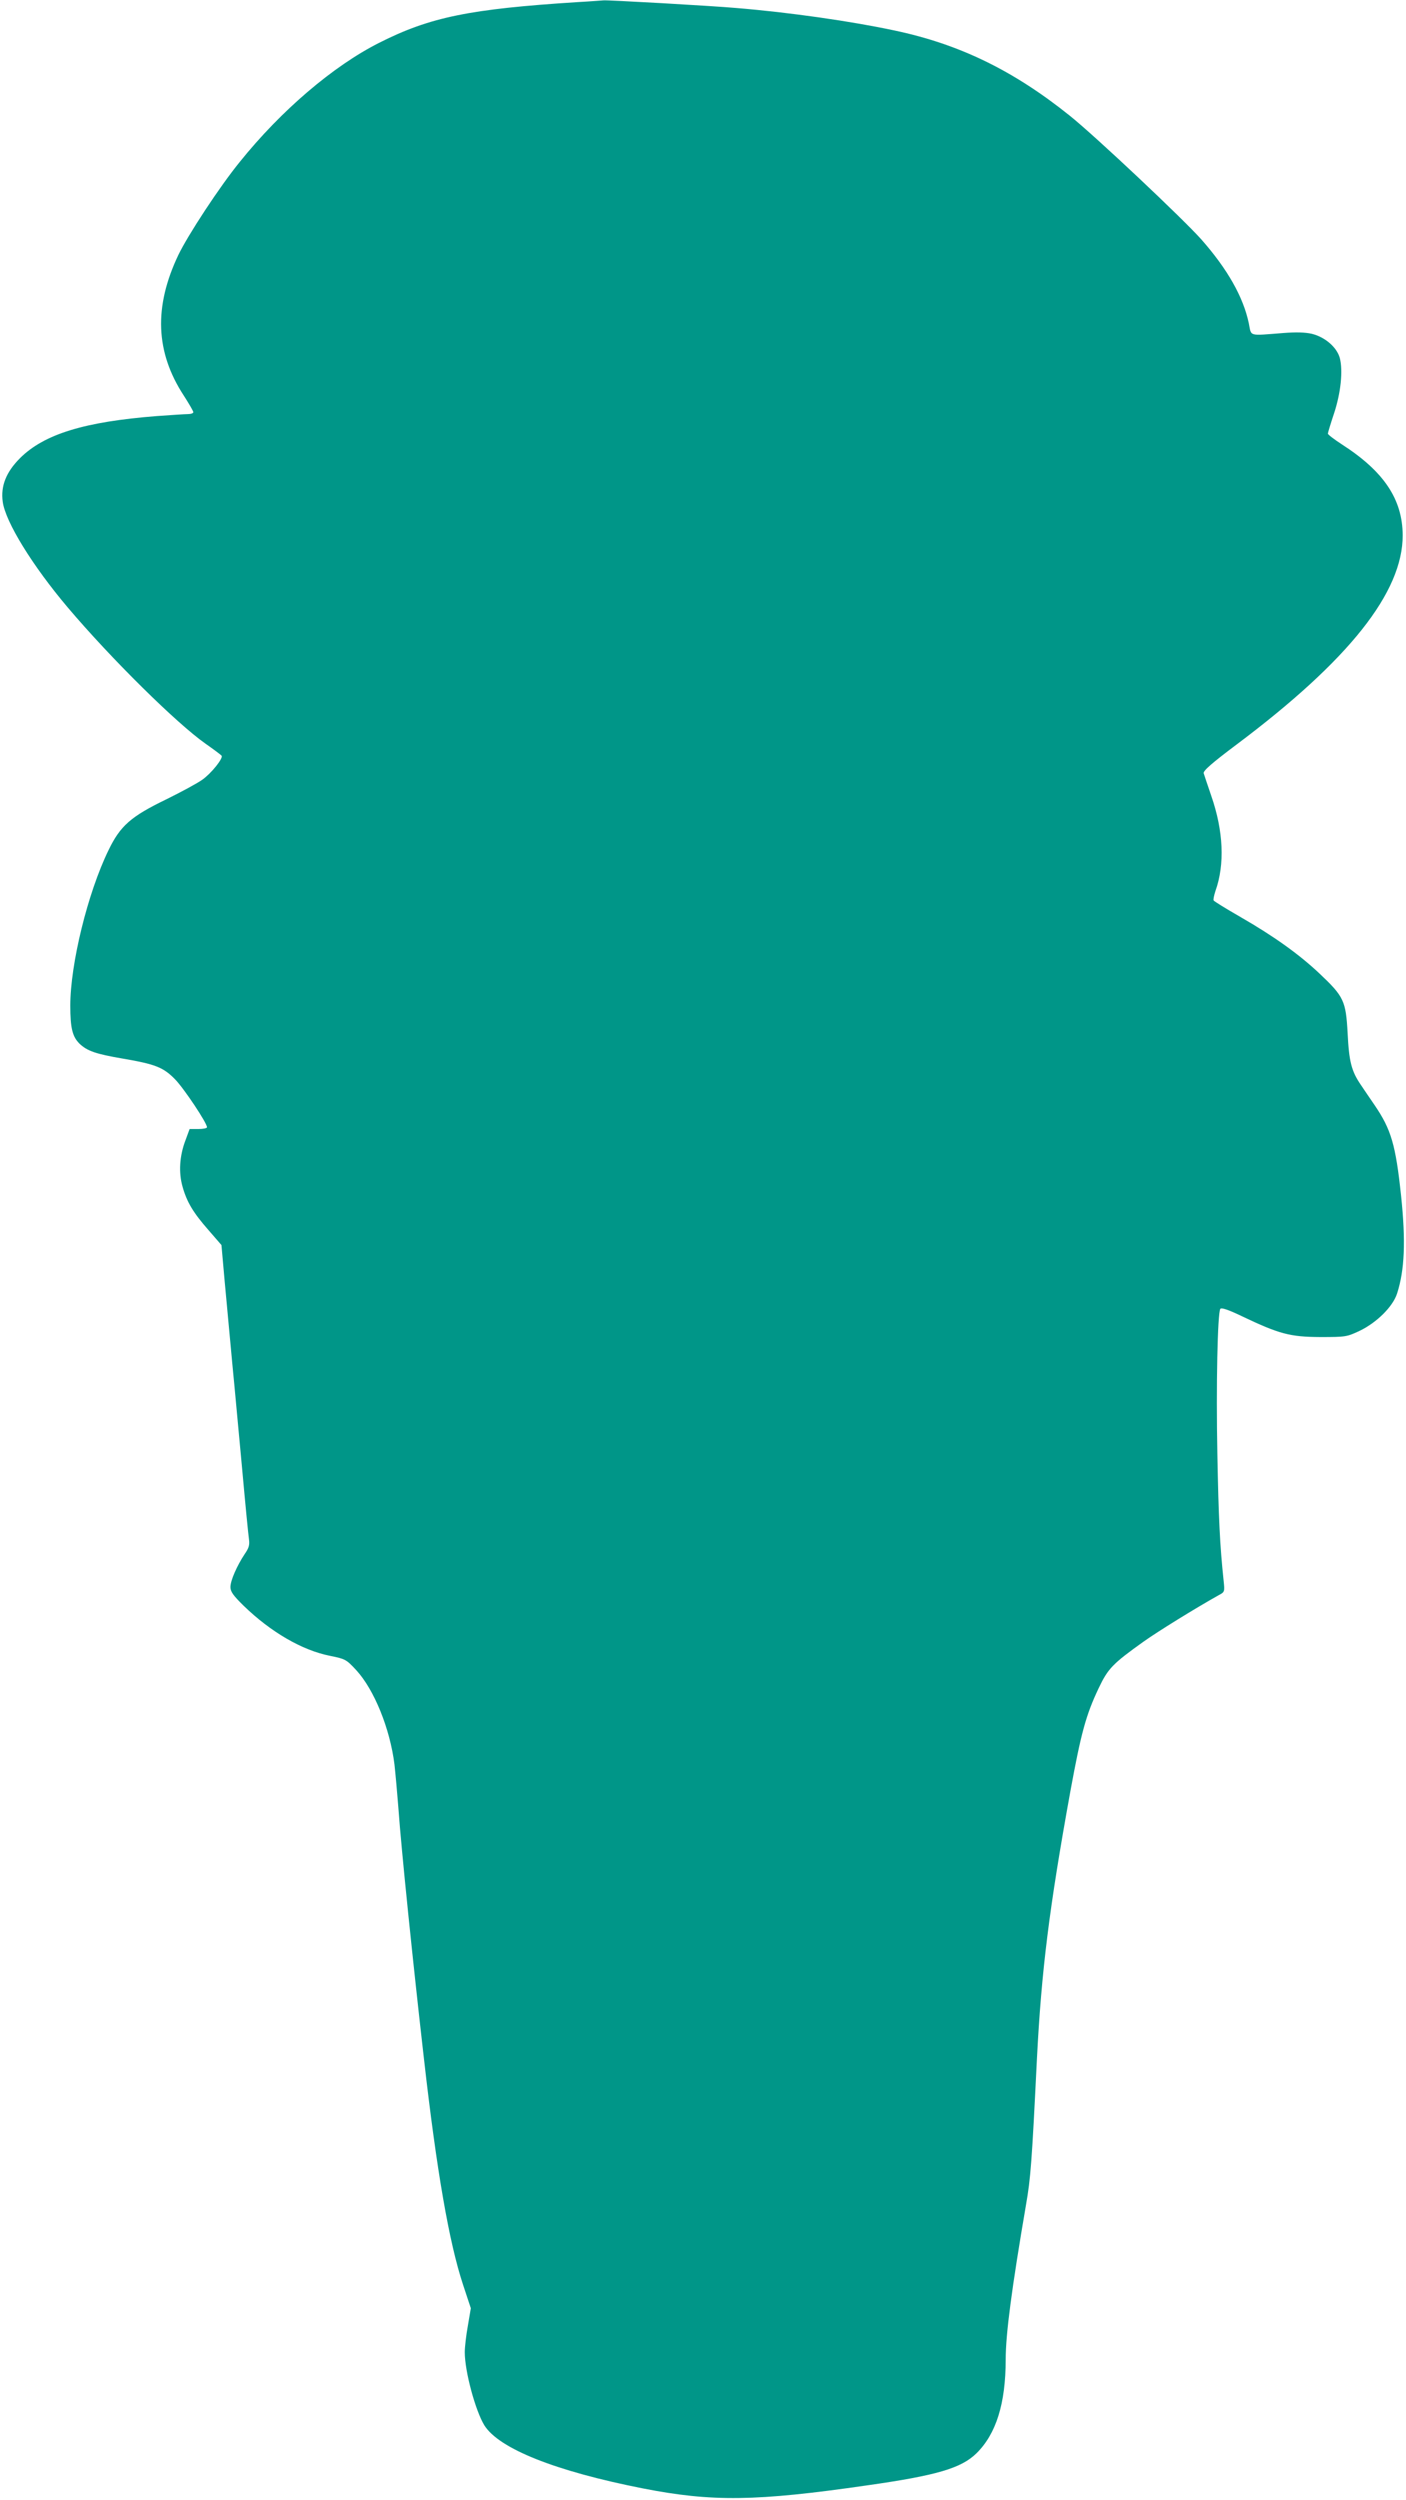 <?xml version="1.0" standalone="no"?>
<!DOCTYPE svg PUBLIC "-//W3C//DTD SVG 20010904//EN"
 "http://www.w3.org/TR/2001/REC-SVG-20010904/DTD/svg10.dtd">
<svg version="1.0" xmlns="http://www.w3.org/2000/svg"
 width="720pt" height="1280pt" viewBox="0 0 720 1280"
 preserveAspectRatio="xMidYMid meet">
<g transform="translate(0,1280) scale(0.1,-0.1)"
fill="#009688" stroke="none">
<path d="M2955 12789 c-548 -35 -752 -76 -1013 -208 -236 -119 -503 -347 -715
-611 -104 -128 -265 -374 -314 -476 -126 -265 -117 -497 28 -719 27 -42 49
-80 49 -85 0 -6 -13 -10 -29 -10 -15 0 -86 -5 -157 -10 -371 -29 -577 -92
-701 -215 -72 -72 -100 -143 -89 -224 14 -103 152 -327 333 -541 221 -261 556
-592 705 -697 43 -30 80 -58 83 -62 8 -14 -52 -89 -98 -122 -23 -17 -106 -62
-183 -100 -184 -89 -238 -136 -299 -263 -106 -218 -195 -581 -195 -794 0 -116
11 -159 47 -195 40 -38 85 -53 219 -76 170 -29 210 -45 270 -106 46 -47 164
-224 164 -246 0 -5 -20 -9 -44 -9 l-45 0 -21 -57 c-31 -81 -36 -166 -15 -239
22 -78 54 -132 134 -223 l65 -75 17 -191 c10 -105 27 -290 38 -410 12 -121 34
-366 51 -545 16 -179 32 -341 35 -361 4 -29 -1 -45 -22 -75 -39 -59 -73 -135
-73 -169 0 -23 14 -43 67 -95 140 -136 301 -229 443 -257 78 -16 83 -18 134
-73 92 -100 173 -299 196 -483 5 -45 14 -145 20 -222 15 -213 75 -795 131
-1285 65 -574 129 -941 200 -1156 l40 -121 -15 -89 c-9 -49 -16 -110 -16 -136
0 -98 54 -298 100 -374 75 -120 364 -235 810 -323 356 -70 582 -67 1149 15
359 51 483 88 561 164 101 99 150 255 150 480 0 131 31 365 104 792 24 137 30
218 56 748 23 451 63 772 171 1368 55 300 80 392 145 529 48 101 71 125 229
238 76 54 267 172 385 238 32 17 32 18 26 75 -19 178 -26 324 -32 647 -7 353
1 721 15 744 5 8 39 -3 112 -38 191 -91 245 -105 399 -106 132 0 137 1 203 32
87 42 169 123 191 190 39 121 45 267 21 499 -28 265 -51 342 -137 468 -23 34
-55 80 -70 103 -47 69 -60 118 -67 264 -9 165 -19 187 -144 305 -104 98 -232
190 -404 289 -73 42 -135 80 -138 85 -3 4 2 26 9 48 49 137 41 308 -21 487
-19 55 -36 107 -39 116 -4 12 40 51 168 147 576 432 852 780 851 1072 -1 184
-96 326 -310 464 -40 26 -73 51 -73 56 0 5 14 51 31 102 35 105 47 220 30 285
-15 55 -75 107 -143 124 -35 8 -82 9 -147 4 -181 -14 -162 -19 -176 50 -28
134 -109 277 -242 428 -93 105 -543 529 -674 634 -289 232 -566 367 -899 437
-219 47 -540 93 -810 115 -121 11 -670 42 -680 39 -3 0 -63 -5 -135 -9z"/>
</g>
</svg>
